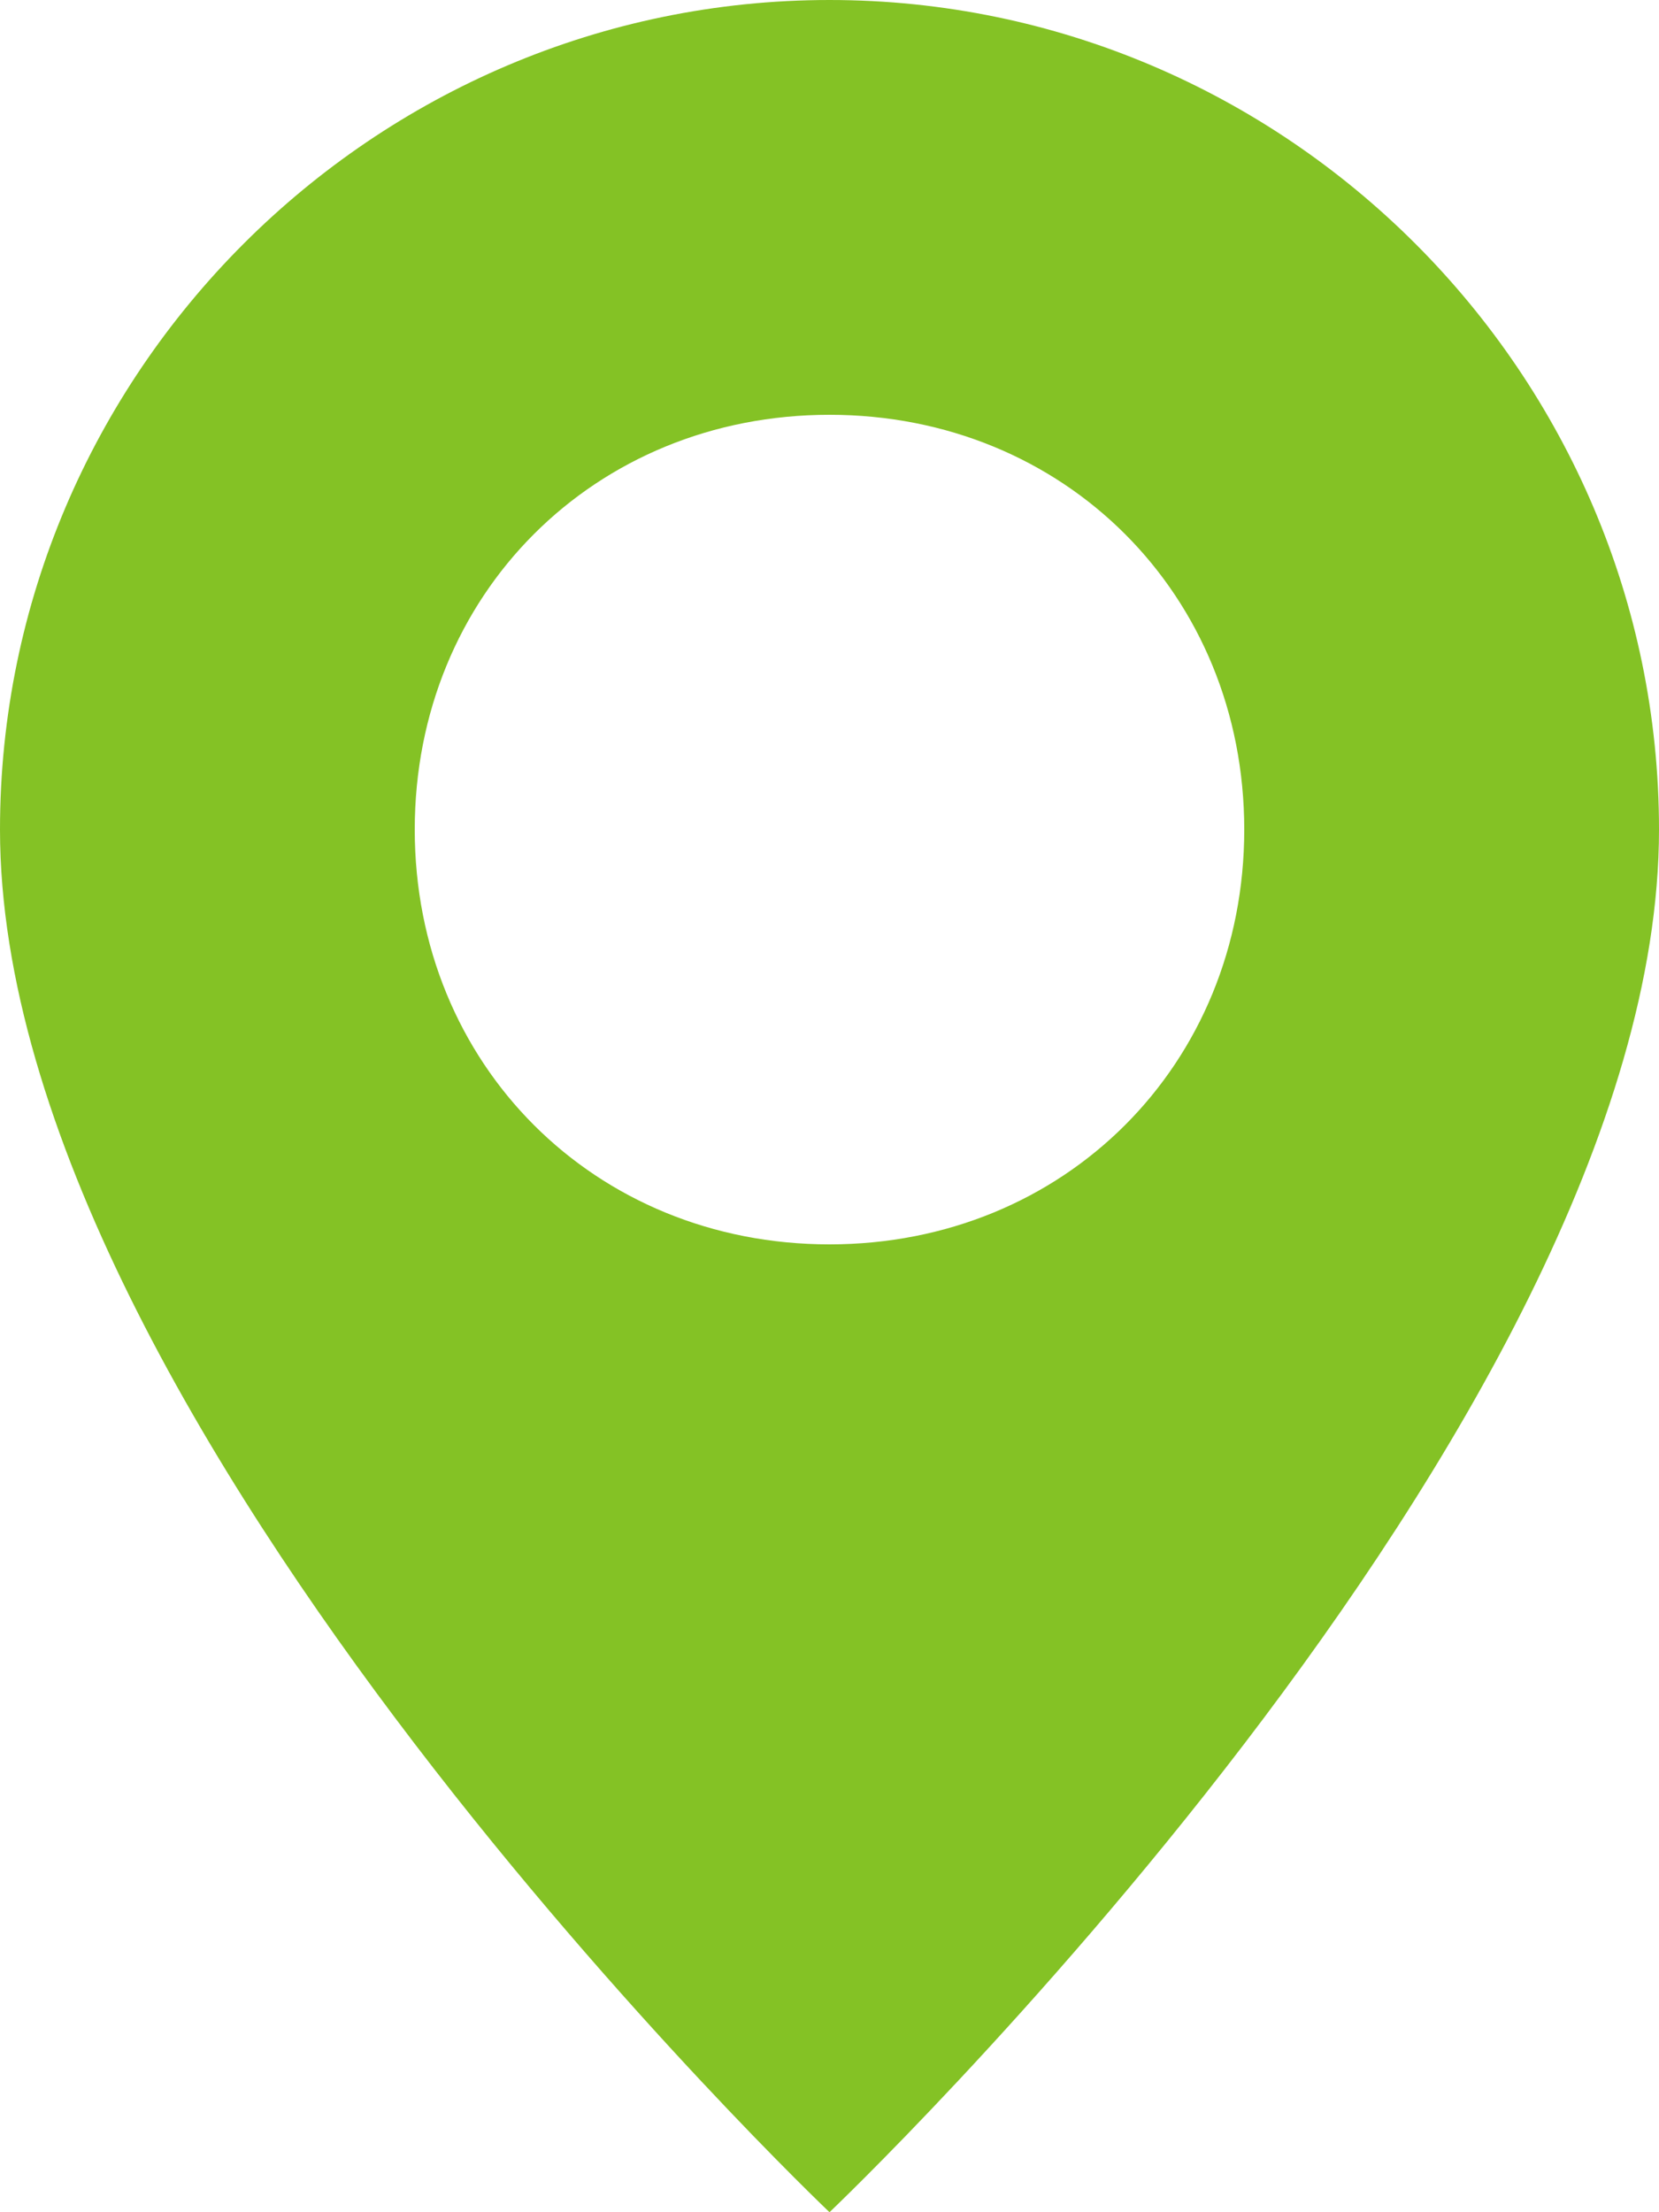 <?xml version="1.0" encoding="UTF-8"?> <!-- Generator: Adobe Illustrator 25.0.1, SVG Export Plug-In . SVG Version: 6.00 Build 0) --> <svg xmlns="http://www.w3.org/2000/svg" xmlns:xlink="http://www.w3.org/1999/xlink" id="Слой_1" x="0px" y="0px" viewBox="0 0 12 16" style="enable-background:new 0 0 12 16;" xml:space="preserve"> <style type="text/css"> .st0{fill:#84C225;} </style> <path class="st0" d="M6,16c0,0,6-5.7,6-10c0-3.3-2.7-6-6-6S0,2.7,0,6C0,10.3,6,16,6,16z M6,9C4.3,9,3,7.7,3,6s1.3-3,3-3s3,1.3,3,3 S7.7,9,6,9z"></path> </svg> 